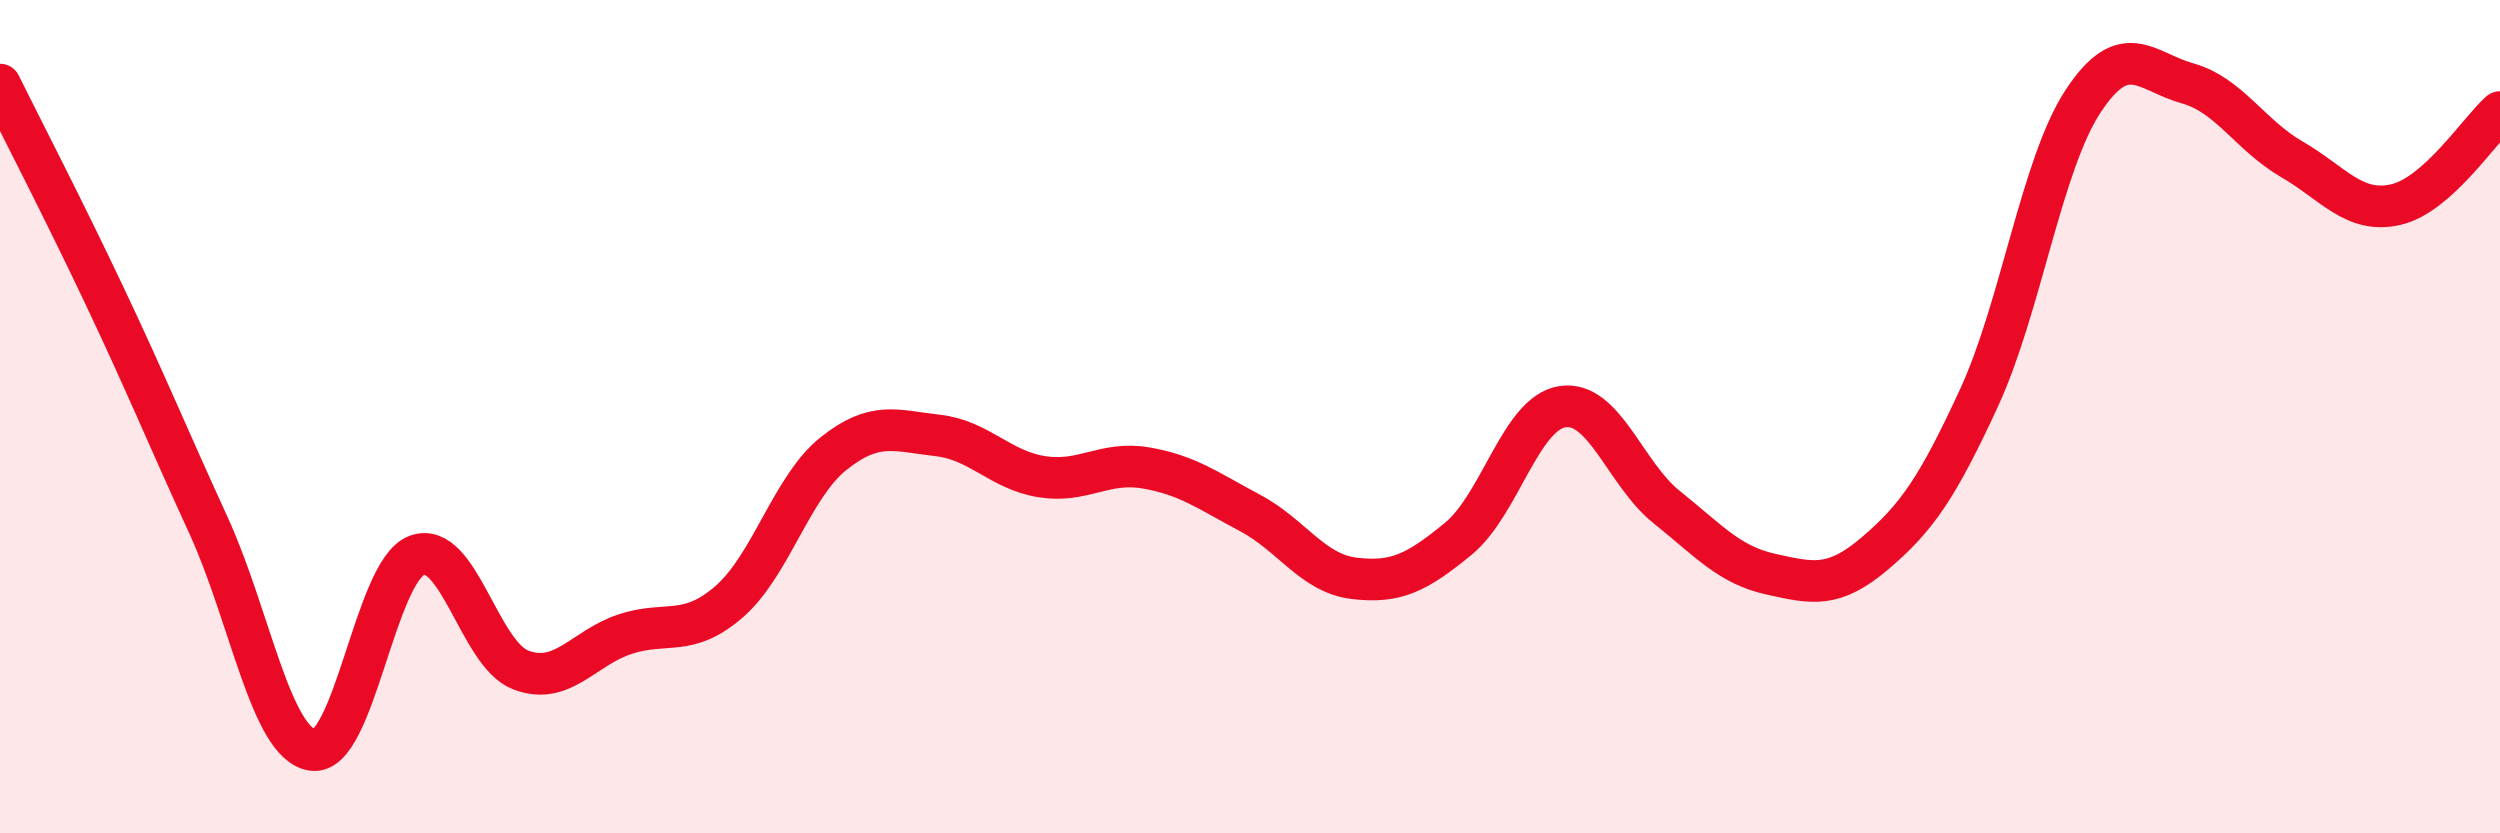 
    <svg width="60" height="20" viewBox="0 0 60 20" xmlns="http://www.w3.org/2000/svg">
      <path
        d="M 0,2.03 C 0.5,3.04 1.5,4.97 2.5,7.08 C 3.5,9.19 4,10.42 5,12.6 C 6,14.78 6.5,17.85 7.5,18 C 8.5,18.15 9,13.71 10,13.33 C 11,12.95 11.5,15.7 12.5,16.08 C 13.5,16.46 14,15.55 15,15.22 C 16,14.89 16.5,15.31 17.5,14.44 C 18.5,13.57 19,11.69 20,10.89 C 21,10.09 21.5,10.34 22.5,10.45 C 23.5,10.56 24,11.28 25,11.44 C 26,11.6 26.5,11.06 27.5,11.23 C 28.5,11.4 29,11.78 30,12.31 C 31,12.84 31.5,13.76 32.5,13.88 C 33.5,14 34,13.75 35,12.93 C 36,12.11 36.5,9.91 37.5,9.76 C 38.5,9.61 39,11.37 40,12.17 C 41,12.97 41.5,13.56 42.5,13.78 C 43.5,14 44,14.13 45,13.28 C 46,12.43 46.5,11.71 47.5,9.54 C 48.5,7.37 49,3.93 50,2.42 C 51,0.91 51.5,1.72 52.5,2 C 53.5,2.28 54,3.24 55,3.82 C 56,4.4 56.5,5.14 57.5,4.91 C 58.5,4.68 59.5,3.13 60,2.69L60 20L0 20Z"
        fill="#EB0A25"
        opacity="0.1"
        stroke-linecap="round"
        stroke-linejoin="round"
      />
      <path
        d="M 0,2.03 C 0.5,3.04 1.5,4.97 2.5,7.08 C 3.5,9.19 4,10.42 5,12.6 C 6,14.78 6.5,17.85 7.5,18 C 8.5,18.15 9,13.71 10,13.33 C 11,12.95 11.5,15.7 12.5,16.08 C 13.5,16.46 14,15.55 15,15.22 C 16,14.89 16.5,15.31 17.5,14.44 C 18.5,13.57 19,11.69 20,10.89 C 21,10.09 21.5,10.34 22.5,10.45 C 23.5,10.56 24,11.28 25,11.44 C 26,11.6 26.5,11.06 27.5,11.23 C 28.5,11.4 29,11.78 30,12.31 C 31,12.84 31.5,13.76 32.5,13.88 C 33.5,14 34,13.75 35,12.93 C 36,12.11 36.5,9.91 37.5,9.76 C 38.5,9.61 39,11.37 40,12.17 C 41,12.97 41.5,13.56 42.5,13.78 C 43.5,14 44,14.13 45,13.28 C 46,12.43 46.5,11.71 47.5,9.54 C 48.5,7.37 49,3.93 50,2.42 C 51,0.91 51.5,1.72 52.5,2 C 53.5,2.28 54,3.24 55,3.82 C 56,4.4 56.5,5.14 57.5,4.91 C 58.5,4.68 59.5,3.13 60,2.69"
        stroke="#EB0A25"
        stroke-width="1"
        fill="none"
        stroke-linecap="round"
        stroke-linejoin="round"
      />
    </svg>
  